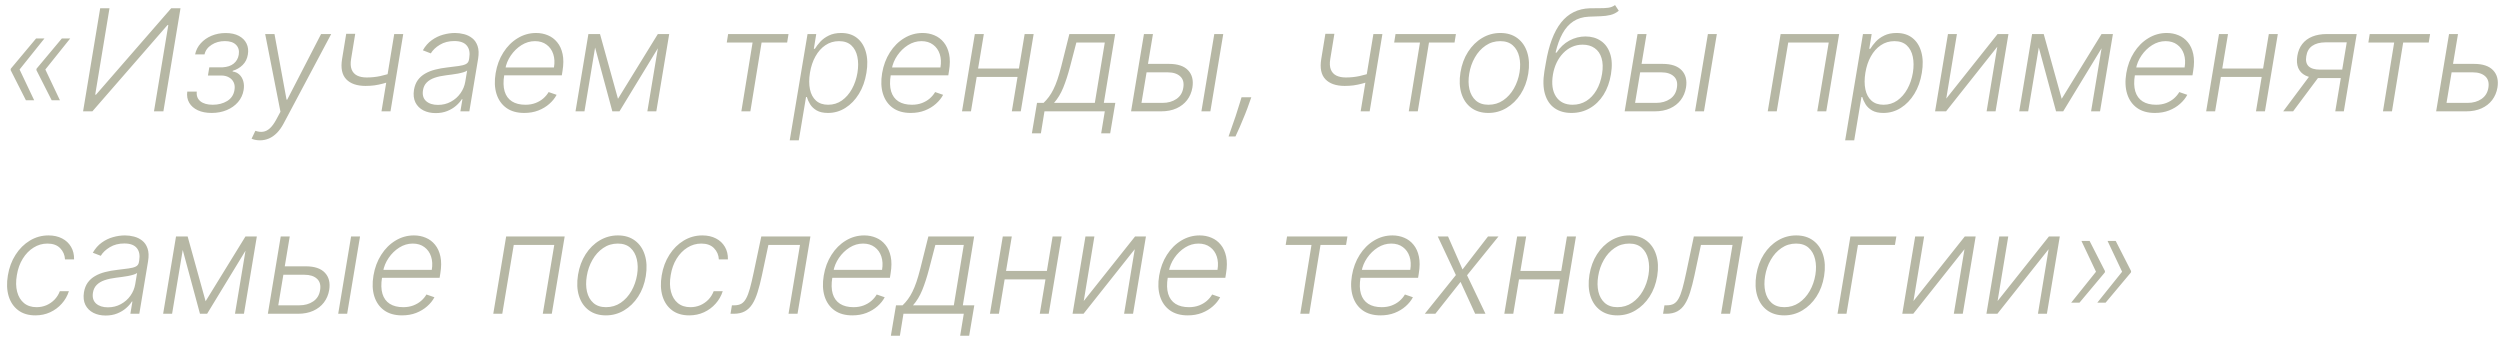<?xml version="1.0" encoding="UTF-8"?> <svg xmlns="http://www.w3.org/2000/svg" width="247" height="34" viewBox="0 0 247 34" fill="none"><path d="M3.376 9.906H2.56L1.049 6.923L1.069 6.824H1.914L3.376 9.906ZM4.39 3.801L1.909 6.898L1.049 6.884L1.069 6.784L3.565 3.801H4.39ZM5.921 9.906H5.106L3.594 6.923L3.614 6.824H4.46L5.921 9.906ZM6.935 3.801L4.455 6.898L3.594 6.884L3.614 6.784L6.11 3.801H6.935ZM9.898 0.818H10.818L9.406 9.354H9.486L16.913 0.818H17.833L16.143 11H15.213L16.63 2.474H16.55L9.128 11H8.208L9.898 0.818ZM18.502 9.051H19.441C19.398 9.459 19.518 9.777 19.799 10.006C20.081 10.234 20.487 10.349 21.017 10.349C21.564 10.349 22.04 10.226 22.444 9.981C22.849 9.732 23.089 9.371 23.165 8.897C23.215 8.609 23.19 8.358 23.091 8.146C22.994 7.934 22.84 7.768 22.628 7.649C22.419 7.527 22.169 7.464 21.878 7.46H20.545L20.679 6.65H22.002C22.459 6.623 22.822 6.501 23.091 6.282C23.362 6.06 23.528 5.77 23.588 5.412C23.654 5.004 23.566 4.678 23.324 4.433C23.082 4.184 22.714 4.06 22.221 4.06C21.72 4.06 21.281 4.182 20.903 4.428C20.525 4.673 20.293 4.988 20.207 5.372H19.277C19.363 4.958 19.549 4.593 19.834 4.278C20.119 3.96 20.474 3.712 20.898 3.533C21.326 3.354 21.793 3.264 22.3 3.264C22.814 3.264 23.246 3.357 23.598 3.543C23.949 3.728 24.203 3.982 24.358 4.303C24.514 4.621 24.557 4.983 24.488 5.387C24.421 5.808 24.249 6.154 23.971 6.426C23.695 6.695 23.371 6.884 22.996 6.993L22.981 7.067C23.246 7.097 23.468 7.197 23.647 7.366C23.83 7.535 23.959 7.752 24.035 8.017C24.111 8.282 24.123 8.576 24.07 8.897C23.994 9.348 23.81 9.744 23.518 10.085C23.226 10.423 22.855 10.687 22.404 10.876C21.957 11.065 21.458 11.159 20.908 11.159C20.381 11.159 19.927 11.071 19.546 10.896C19.165 10.717 18.881 10.47 18.696 10.155C18.51 9.837 18.445 9.469 18.502 9.051ZM25.687 13.864C25.511 13.864 25.349 13.847 25.2 13.814C25.054 13.781 24.94 13.744 24.857 13.704L25.23 12.924C25.508 13.02 25.763 13.05 25.995 13.014C26.23 12.98 26.454 12.868 26.666 12.675C26.878 12.483 27.087 12.197 27.293 11.815L27.71 11.04L26.199 3.364H27.119L28.312 9.847H28.377L31.723 3.364H32.722L28.024 12.198C27.821 12.579 27.598 12.893 27.352 13.138C27.11 13.383 26.849 13.565 26.567 13.685C26.288 13.804 25.995 13.864 25.687 13.864ZM39.839 3.364L38.581 11H37.691L38.949 3.364H39.839ZM38.889 7.137L38.75 7.982C38.425 8.092 38.12 8.184 37.835 8.261C37.55 8.337 37.268 8.395 36.99 8.435C36.712 8.471 36.418 8.489 36.11 8.489C35.258 8.486 34.623 8.266 34.206 7.828C33.788 7.387 33.652 6.721 33.798 5.83L34.206 3.339H35.096L34.688 5.83C34.618 6.254 34.637 6.6 34.743 6.869C34.849 7.137 35.029 7.336 35.285 7.465C35.54 7.591 35.853 7.654 36.224 7.654C36.698 7.654 37.149 7.608 37.577 7.515C38.004 7.422 38.442 7.296 38.889 7.137ZM43.045 11.174C42.585 11.174 42.179 11.085 41.827 10.905C41.476 10.723 41.214 10.461 41.042 10.12C40.873 9.775 40.826 9.358 40.903 8.867C40.969 8.489 41.095 8.171 41.28 7.913C41.469 7.654 41.708 7.442 41.996 7.276C42.285 7.107 42.616 6.975 42.991 6.879C43.365 6.782 43.773 6.71 44.214 6.66C44.645 6.607 45.012 6.56 45.317 6.521C45.622 6.481 45.859 6.418 46.028 6.332C46.197 6.245 46.298 6.106 46.331 5.914L46.361 5.735C46.447 5.215 46.368 4.805 46.123 4.507C45.877 4.205 45.466 4.055 44.89 4.055C44.34 4.055 43.862 4.177 43.458 4.423C43.057 4.665 42.759 4.948 42.563 5.273L41.778 4.969C42.016 4.552 42.309 4.219 42.657 3.97C43.005 3.718 43.378 3.538 43.776 3.428C44.174 3.316 44.567 3.259 44.954 3.259C45.246 3.259 45.543 3.297 45.844 3.374C46.146 3.45 46.416 3.582 46.655 3.771C46.897 3.957 47.074 4.217 47.187 4.552C47.303 4.883 47.319 5.304 47.236 5.815L46.371 11H45.486L45.69 9.792H45.636C45.496 10.017 45.304 10.236 45.059 10.448C44.817 10.66 44.527 10.834 44.189 10.97C43.851 11.106 43.469 11.174 43.045 11.174ZM43.269 10.364C43.74 10.364 44.166 10.259 44.547 10.05C44.931 9.842 45.246 9.565 45.491 9.22C45.74 8.872 45.899 8.489 45.969 8.072L46.153 6.968C46.08 7.031 45.96 7.087 45.795 7.137C45.632 7.187 45.448 7.232 45.243 7.271C45.041 7.308 44.837 7.339 44.631 7.366C44.429 7.392 44.25 7.415 44.094 7.435C43.654 7.488 43.269 7.571 42.941 7.684C42.616 7.797 42.356 7.952 42.16 8.151C41.965 8.347 41.842 8.599 41.792 8.907C41.716 9.371 41.817 9.731 42.096 9.986C42.377 10.238 42.769 10.364 43.269 10.364ZM51.793 11.159C51.08 11.159 50.492 10.993 50.028 10.662C49.564 10.327 49.239 9.865 49.053 9.275C48.868 8.682 48.84 7.999 48.969 7.227C49.098 6.458 49.353 5.775 49.735 5.178C50.116 4.578 50.586 4.109 51.147 3.771C51.707 3.43 52.315 3.259 52.971 3.259C53.385 3.259 53.773 3.335 54.134 3.488C54.496 3.637 54.802 3.867 55.054 4.179C55.309 4.487 55.487 4.877 55.586 5.347C55.685 5.815 55.682 6.368 55.576 7.008L55.507 7.445H49.541L49.665 6.665H54.731C54.814 6.174 54.791 5.733 54.661 5.342C54.532 4.951 54.312 4.641 54 4.413C53.692 4.181 53.309 4.065 52.852 4.065C52.384 4.065 51.942 4.196 51.524 4.457C51.11 4.719 50.759 5.061 50.47 5.482C50.185 5.899 50.001 6.345 49.919 6.819L49.819 7.406C49.713 8.052 49.726 8.594 49.859 9.031C49.991 9.465 50.232 9.794 50.58 10.016C50.928 10.238 51.373 10.349 51.917 10.349C52.282 10.349 52.611 10.292 52.906 10.18C53.201 10.067 53.458 9.916 53.677 9.727C53.896 9.535 54.071 9.325 54.204 9.096L54.995 9.369C54.825 9.691 54.587 9.987 54.279 10.259C53.974 10.531 53.611 10.75 53.19 10.915C52.772 11.078 52.306 11.159 51.793 11.159ZM61.056 9.762L64.994 3.364H65.854L61.205 11H60.499L58.436 3.364H59.281L61.056 9.762ZM59.018 3.364L57.745 11H56.86L58.133 3.364H59.018ZM63.959 11L65.232 3.364H66.117L64.844 11H63.959ZM71.805 4.199L71.939 3.364H77.905L77.771 4.199H75.245L74.136 11H73.246L74.355 4.199H71.805ZM78.025 13.864L79.785 3.364H80.645L80.407 4.82H80.511C80.65 4.592 80.831 4.356 81.053 4.114C81.278 3.872 81.558 3.67 81.893 3.508C82.231 3.342 82.636 3.259 83.106 3.259C83.736 3.259 84.258 3.423 84.672 3.751C85.09 4.08 85.382 4.54 85.547 5.134C85.716 5.727 85.735 6.416 85.602 7.202C85.473 7.991 85.226 8.682 84.861 9.275C84.497 9.868 84.051 10.331 83.524 10.662C83 10.993 82.427 11.159 81.804 11.159C81.343 11.159 80.97 11.076 80.685 10.911C80.403 10.745 80.188 10.541 80.039 10.299C79.89 10.054 79.782 9.815 79.716 9.583H79.636L78.92 13.864H78.025ZM80.024 7.187C79.924 7.803 79.924 8.35 80.024 8.827C80.123 9.301 80.324 9.674 80.626 9.946C80.927 10.214 81.325 10.349 81.819 10.349C82.326 10.349 82.778 10.21 83.176 9.931C83.574 9.649 83.905 9.27 84.17 8.793C84.435 8.315 84.618 7.78 84.717 7.187C84.81 6.6 84.807 6.072 84.707 5.601C84.608 5.13 84.409 4.757 84.111 4.482C83.812 4.204 83.406 4.065 82.893 4.065C82.395 4.065 81.948 4.199 81.55 4.467C81.156 4.732 80.828 5.1 80.566 5.571C80.304 6.038 80.123 6.577 80.024 7.187ZM89.978 11.159C89.266 11.159 88.677 10.993 88.213 10.662C87.749 10.327 87.425 9.865 87.239 9.275C87.053 8.682 87.025 7.999 87.154 7.227C87.284 6.458 87.539 5.775 87.92 5.178C88.301 4.578 88.772 4.109 89.332 3.771C89.892 3.43 90.5 3.259 91.157 3.259C91.571 3.259 91.959 3.335 92.32 3.488C92.681 3.637 92.988 3.867 93.24 4.179C93.495 4.487 93.672 4.877 93.772 5.347C93.871 5.815 93.868 6.368 93.762 7.008L93.692 7.445H87.726L87.85 6.665H92.916C92.999 6.174 92.976 5.733 92.847 5.342C92.718 4.951 92.497 4.641 92.186 4.413C91.877 4.181 91.495 4.065 91.037 4.065C90.57 4.065 90.127 4.196 89.71 4.457C89.296 4.719 88.944 5.061 88.656 5.482C88.371 5.899 88.187 6.345 88.104 6.819L88.005 7.406C87.899 8.052 87.912 8.594 88.044 9.031C88.177 9.465 88.417 9.794 88.765 10.016C89.113 10.238 89.559 10.349 90.103 10.349C90.467 10.349 90.797 10.292 91.092 10.18C91.387 10.067 91.644 9.916 91.863 9.727C92.081 9.535 92.257 9.325 92.39 9.096L93.18 9.369C93.011 9.691 92.772 9.987 92.464 10.259C92.159 10.531 91.796 10.75 91.375 10.915C90.958 11.078 90.492 11.159 89.978 11.159ZM100.897 6.769L100.763 7.604H96.269L96.408 6.769H100.897ZM97.203 3.364L95.931 11H95.046L96.313 3.364H97.203ZM102.125 3.364L100.852 11H99.968L101.235 3.364H102.125ZM101.95 13.173L102.457 10.165H103.108C103.301 9.979 103.476 9.779 103.635 9.563C103.794 9.348 103.942 9.103 104.078 8.827C104.217 8.549 104.35 8.226 104.475 7.858C104.601 7.487 104.727 7.054 104.853 6.56L105.654 3.364H110.178L109.059 10.165H110.193L109.686 13.173H108.796L109.154 11H103.193L102.84 13.173H101.95ZM104.137 10.165H108.169L109.154 4.199H106.345L105.728 6.56C105.516 7.369 105.289 8.07 105.047 8.663C104.805 9.253 104.502 9.754 104.137 10.165ZM113.27 6.312H115.502C116.358 6.312 116.984 6.522 117.382 6.943C117.783 7.364 117.925 7.934 117.809 8.653C117.73 9.121 117.556 9.532 117.287 9.886C117.019 10.238 116.667 10.511 116.233 10.707C115.802 10.902 115.299 11 114.722 11H111.749L113.022 3.364H113.912L112.778 10.165H114.861C115.398 10.165 115.855 10.036 116.233 9.777C116.611 9.518 116.837 9.149 116.909 8.668C116.992 8.178 116.89 7.802 116.601 7.54C116.316 7.278 115.905 7.147 115.368 7.147H113.131L113.27 6.312ZM118.699 11L119.972 3.364H120.857L119.584 11H118.699ZM123.629 9.608L123.44 10.14C123.32 10.498 123.174 10.891 123.002 11.318C122.83 11.749 122.659 12.158 122.49 12.546C122.321 12.937 122.179 13.251 122.062 13.486H121.381C121.458 13.26 121.557 12.974 121.68 12.626C121.806 12.278 121.94 11.893 122.082 11.472C122.225 11.051 122.362 10.616 122.495 10.165L122.664 9.608H123.629ZM136.581 3.364L135.323 11H134.433L135.691 3.364H136.581ZM135.631 7.137L135.492 7.982C135.167 8.092 134.862 8.184 134.577 8.261C134.292 8.337 134.01 8.395 133.732 8.435C133.454 8.471 133.16 8.489 132.852 8.489C132 8.486 131.366 8.266 130.948 7.828C130.53 7.387 130.394 6.721 130.54 5.83L130.948 3.339H131.838L131.43 5.83C131.361 6.254 131.379 6.6 131.485 6.869C131.591 7.137 131.772 7.336 132.027 7.465C132.282 7.591 132.595 7.654 132.966 7.654C133.44 7.654 133.891 7.608 134.319 7.515C134.746 7.422 135.184 7.296 135.631 7.137ZM137.744 4.199L137.878 3.364H143.844L143.71 4.199H141.184L140.076 11H139.186L140.295 4.199H137.744ZM147.048 11.159C146.379 11.159 145.816 10.99 145.358 10.652C144.901 10.311 144.578 9.838 144.389 9.235C144.2 8.632 144.168 7.936 144.294 7.147C144.42 6.378 144.67 5.702 145.045 5.119C145.423 4.532 145.887 4.076 146.437 3.751C146.987 3.423 147.585 3.259 148.232 3.259C148.905 3.259 149.468 3.43 149.922 3.771C150.379 4.113 150.703 4.585 150.892 5.188C151.084 5.791 151.117 6.489 150.991 7.281C150.865 8.047 150.613 8.721 150.235 9.305C149.857 9.885 149.393 10.339 148.843 10.667C148.296 10.995 147.698 11.159 147.048 11.159ZM147.058 10.349C147.602 10.349 148.086 10.204 148.51 9.916C148.938 9.625 149.291 9.237 149.569 8.753C149.847 8.266 150.035 7.73 150.131 7.147C150.22 6.59 150.21 6.078 150.101 5.611C149.992 5.143 149.781 4.769 149.47 4.487C149.158 4.205 148.744 4.065 148.227 4.065C147.686 4.065 147.203 4.212 146.775 4.507C146.347 4.799 145.994 5.19 145.716 5.68C145.438 6.168 145.252 6.701 145.159 7.281C145.066 7.841 145.073 8.353 145.179 8.817C145.289 9.281 145.499 9.653 145.811 9.931C146.125 10.21 146.541 10.349 147.058 10.349ZM159.566 0.5L159.934 1.062C159.692 1.264 159.42 1.403 159.118 1.479C158.817 1.552 158.487 1.594 158.129 1.604C157.771 1.614 157.386 1.629 156.975 1.648C156.382 1.675 155.872 1.829 155.444 2.111C155.017 2.393 154.66 2.794 154.375 3.314C154.09 3.831 153.862 4.459 153.689 5.198H153.789C154.13 4.678 154.551 4.282 155.051 4.01C155.555 3.738 156.086 3.602 156.642 3.602C157.229 3.602 157.734 3.746 158.159 4.035C158.586 4.32 158.893 4.741 159.078 5.298C159.267 5.851 159.296 6.531 159.163 7.336C159.034 8.118 158.788 8.796 158.427 9.369C158.066 9.939 157.614 10.38 157.07 10.692C156.53 11.003 155.926 11.159 155.26 11.159C154.601 11.159 154.046 11.002 153.595 10.687C153.144 10.372 152.828 9.908 152.645 9.295C152.463 8.682 152.443 7.931 152.586 7.043L152.725 6.242C153.02 4.462 153.524 3.123 154.236 2.225C154.949 1.327 155.893 0.858 157.07 0.818C157.451 0.805 157.794 0.802 158.099 0.808C158.407 0.812 158.681 0.797 158.919 0.763C159.161 0.727 159.377 0.639 159.566 0.5ZM155.37 10.349C155.873 10.349 156.326 10.224 156.727 9.976C157.128 9.724 157.461 9.371 157.726 8.917C157.995 8.46 158.18 7.923 158.283 7.306C158.382 6.693 158.366 6.171 158.233 5.74C158.104 5.309 157.877 4.981 157.552 4.756C157.231 4.527 156.833 4.413 156.359 4.413C155.981 4.413 155.63 4.487 155.305 4.636C154.98 4.782 154.69 4.989 154.435 5.258C154.18 5.523 153.966 5.835 153.794 6.192C153.625 6.547 153.504 6.935 153.431 7.356C153.278 8.274 153.379 9.003 153.734 9.543C154.092 10.08 154.637 10.349 155.37 10.349ZM162.038 6.312H164.27C165.125 6.312 165.752 6.522 166.149 6.943C166.55 7.364 166.693 7.934 166.577 8.653C166.497 9.121 166.323 9.532 166.055 9.886C165.786 10.238 165.435 10.511 165.001 10.707C164.57 10.902 164.066 11 163.49 11H160.517L161.789 3.364H162.679L161.546 10.165H163.629C164.166 10.165 164.623 10.036 165.001 9.777C165.379 9.518 165.604 9.149 165.677 8.668C165.76 8.178 165.657 7.802 165.369 7.54C165.084 7.278 164.673 7.147 164.136 7.147H161.899L162.038 6.312ZM167.467 11L168.74 3.364H169.624L168.352 11H167.467ZM174.653 11L175.926 3.364H181.708L180.435 11H179.545L180.679 4.199H176.677L175.543 11H174.653ZM182.301 13.864L184.061 3.364H184.921L184.682 4.82H184.787C184.926 4.592 185.106 4.356 185.328 4.114C185.554 3.872 185.834 3.67 186.169 3.508C186.507 3.342 186.911 3.259 187.382 3.259C188.011 3.259 188.533 3.423 188.948 3.751C189.365 4.08 189.657 4.54 189.823 5.134C189.992 5.727 190.01 6.416 189.877 7.202C189.748 7.991 189.501 8.682 189.137 9.275C188.772 9.868 188.326 10.331 187.799 10.662C187.276 10.993 186.702 11.159 186.079 11.159C185.618 11.159 185.246 11.076 184.961 10.911C184.679 10.745 184.463 10.541 184.314 10.299C184.165 10.054 184.057 9.815 183.991 9.583H183.912L183.196 13.864H182.301ZM184.299 7.187C184.2 7.803 184.2 8.35 184.299 8.827C184.399 9.301 184.599 9.674 184.901 9.946C185.203 10.214 185.6 10.349 186.094 10.349C186.601 10.349 187.054 10.21 187.451 9.931C187.849 9.649 188.181 9.27 188.446 8.793C188.711 8.315 188.893 7.78 188.993 7.187C189.085 6.6 189.082 6.072 188.983 5.601C188.883 5.13 188.684 4.757 188.386 4.482C188.088 4.204 187.682 4.065 187.168 4.065C186.671 4.065 186.223 4.199 185.826 4.467C185.431 4.732 185.103 5.1 184.841 5.571C184.579 6.038 184.399 6.577 184.299 7.187ZM192.29 9.742L197.361 3.364H198.435L197.162 11H196.277L197.331 4.621L192.27 11H191.186L192.459 3.364H193.344L192.29 9.742ZM203.695 9.762L207.632 3.364H208.492L203.844 11H203.138L201.075 3.364H201.92L203.695 9.762ZM201.656 3.364L200.384 11H199.499L200.771 3.364H201.656ZM206.598 11L207.871 3.364H208.756L207.483 11H206.598ZM212.902 11.159C212.19 11.159 211.601 10.993 211.137 10.662C210.673 10.327 210.348 9.865 210.163 9.275C209.977 8.682 209.949 7.999 210.078 7.227C210.208 6.458 210.463 5.775 210.844 5.178C211.225 4.578 211.696 4.109 212.256 3.771C212.816 3.43 213.424 3.259 214.08 3.259C214.495 3.259 214.883 3.335 215.244 3.488C215.605 3.637 215.912 3.867 216.164 4.179C216.419 4.487 216.596 4.877 216.695 5.347C216.795 5.815 216.792 6.368 216.686 7.008L216.616 7.445H210.65L210.774 6.665H215.84C215.923 6.174 215.9 5.733 215.771 5.342C215.642 4.951 215.421 4.641 215.11 4.413C214.801 4.181 214.419 4.065 213.961 4.065C213.494 4.065 213.051 4.196 212.634 4.457C212.219 4.719 211.868 5.061 211.58 5.482C211.295 5.899 211.111 6.345 211.028 6.819L210.928 7.406C210.822 8.052 210.836 8.594 210.968 9.031C211.101 9.465 211.341 9.794 211.689 10.016C212.037 10.238 212.483 10.349 213.026 10.349C213.391 10.349 213.721 10.292 214.016 10.18C214.311 10.067 214.568 9.916 214.786 9.727C215.005 9.535 215.181 9.325 215.313 9.096L216.104 9.369C215.935 9.691 215.696 9.987 215.388 10.259C215.083 10.531 214.72 10.75 214.299 10.915C213.882 11.078 213.416 11.159 212.902 11.159ZM223.821 6.769L223.687 7.604H219.192L219.332 6.769H223.821ZM220.127 3.364L218.854 11H217.969L219.237 3.364H220.127ZM225.049 3.364L223.776 11H222.891L224.159 3.364H225.049ZM230.725 11L231.859 4.184H229.756C229.209 4.187 228.773 4.303 228.448 4.532C228.127 4.757 227.931 5.095 227.862 5.546C227.785 5.987 227.862 6.32 228.09 6.545C228.322 6.768 228.697 6.879 229.214 6.879H231.66L231.521 7.714H229.075C228.551 7.714 228.119 7.629 227.777 7.46C227.439 7.288 227.202 7.039 227.066 6.714C226.93 6.386 226.901 5.989 226.977 5.521C227.053 5.057 227.215 4.666 227.464 4.348C227.713 4.027 228.041 3.783 228.448 3.617C228.859 3.448 229.342 3.364 229.895 3.364H232.843L231.57 11H230.725ZM225.58 11L228.414 7.202H229.393L226.559 11H225.58ZM233.994 4.199L234.128 3.364H240.094L239.96 4.199H237.434L236.326 11H235.436L236.545 4.199H233.994ZM242.208 6.312H244.441C245.296 6.312 245.922 6.522 246.32 6.943C246.721 7.364 246.864 7.934 246.748 8.653C246.668 9.121 246.494 9.532 246.225 9.886C245.957 10.238 245.606 10.511 245.172 10.707C244.741 10.902 244.237 11 243.66 11H240.692L241.965 3.364H242.85L241.716 10.165H243.799C244.34 10.165 244.797 10.036 245.172 9.777C245.549 9.518 245.776 9.149 245.853 8.668C245.932 8.178 245.829 7.802 245.544 7.54C245.259 7.278 244.847 7.147 244.306 7.147H242.074L242.208 6.312ZM3.495 31.159C2.806 31.159 2.237 30.988 1.79 30.647C1.342 30.306 1.029 29.838 0.85 29.245C0.674 28.648 0.65 27.972 0.776 27.217C0.902 26.448 1.155 25.767 1.536 25.173C1.917 24.577 2.388 24.109 2.948 23.771C3.512 23.43 4.126 23.259 4.793 23.259C5.306 23.259 5.754 23.359 6.135 23.558C6.516 23.753 6.811 24.03 7.02 24.388C7.229 24.742 7.328 25.157 7.318 25.631H6.423C6.4 25.19 6.239 24.819 5.941 24.517C5.646 24.215 5.228 24.065 4.688 24.065C4.194 24.065 3.737 24.197 3.316 24.462C2.895 24.724 2.539 25.09 2.247 25.561C1.959 26.028 1.765 26.57 1.665 27.187C1.559 27.807 1.569 28.355 1.695 28.832C1.821 29.306 2.047 29.678 2.371 29.946C2.7 30.215 3.114 30.349 3.614 30.349C3.956 30.349 4.277 30.286 4.579 30.16C4.88 30.03 5.147 29.848 5.379 29.613C5.611 29.374 5.789 29.094 5.911 28.773H6.806C6.657 29.237 6.422 29.648 6.1 30.006C5.782 30.364 5.401 30.645 4.957 30.851C4.513 31.056 4.025 31.159 3.495 31.159ZM10.438 31.174C9.977 31.174 9.571 31.084 9.22 30.905C8.868 30.723 8.607 30.461 8.434 30.12C8.265 29.775 8.219 29.358 8.295 28.867C8.361 28.489 8.487 28.171 8.673 27.913C8.862 27.654 9.101 27.442 9.389 27.276C9.677 27.107 10.009 26.975 10.383 26.879C10.758 26.782 11.165 26.709 11.606 26.66C12.037 26.607 12.405 26.56 12.71 26.521C13.015 26.481 13.252 26.418 13.421 26.332C13.59 26.245 13.691 26.106 13.724 25.914L13.754 25.735C13.84 25.215 13.761 24.805 13.515 24.507C13.27 24.206 12.859 24.055 12.282 24.055C11.732 24.055 11.255 24.177 10.851 24.423C10.45 24.665 10.151 24.948 9.956 25.273L9.17 24.97C9.409 24.552 9.702 24.219 10.05 23.97C10.398 23.718 10.771 23.538 11.169 23.428C11.566 23.316 11.959 23.259 12.347 23.259C12.639 23.259 12.935 23.297 13.237 23.374C13.539 23.45 13.809 23.582 14.047 23.771C14.289 23.957 14.466 24.217 14.579 24.552C14.695 24.883 14.712 25.304 14.629 25.815L13.764 31H12.879L13.083 29.792H13.028C12.889 30.017 12.697 30.236 12.451 30.448C12.209 30.66 11.919 30.834 11.581 30.97C11.243 31.106 10.862 31.174 10.438 31.174ZM10.662 30.364C11.132 30.364 11.558 30.259 11.939 30.05C12.324 29.842 12.639 29.565 12.884 29.22C13.133 28.872 13.291 28.489 13.361 28.072L13.545 26.968C13.472 27.031 13.353 27.087 13.187 27.137C13.025 27.187 12.841 27.232 12.635 27.271C12.433 27.308 12.229 27.339 12.024 27.366C11.822 27.392 11.643 27.416 11.487 27.435C11.046 27.488 10.662 27.571 10.334 27.684C10.009 27.797 9.748 27.952 9.553 28.151C9.357 28.347 9.235 28.599 9.185 28.907C9.109 29.371 9.21 29.731 9.488 29.986C9.77 30.238 10.161 30.364 10.662 30.364ZM20.314 29.762L24.251 23.364H25.111L20.463 31H19.757L17.694 23.364H18.539L20.314 29.762ZM18.276 23.364L17.003 31H16.118L17.391 23.364H18.276ZM23.217 31L24.49 23.364H25.375L24.102 31H23.217ZM27.985 26.312H30.217C31.072 26.312 31.699 26.522 32.097 26.943C32.498 27.364 32.64 27.934 32.524 28.653C32.445 29.121 32.271 29.532 32.002 29.886C31.734 30.238 31.382 30.511 30.948 30.707C30.517 30.902 30.014 31 29.437 31H26.464L27.736 23.364H28.626L27.493 30.165H29.576C30.113 30.165 30.57 30.035 30.948 29.777C31.326 29.518 31.551 29.149 31.624 28.668C31.707 28.178 31.604 27.802 31.316 27.54C31.031 27.278 30.62 27.147 30.083 27.147H27.846L27.985 26.312ZM33.414 31L34.687 23.364H35.572L34.299 31H33.414ZM39.721 31.159C39.008 31.159 38.42 30.993 37.956 30.662C37.492 30.327 37.167 29.865 36.981 29.275C36.796 28.682 36.767 27.999 36.897 27.227C37.026 26.458 37.281 25.775 37.662 25.178C38.043 24.578 38.514 24.109 39.074 23.771C39.634 23.43 40.242 23.259 40.899 23.259C41.313 23.259 41.701 23.335 42.062 23.488C42.423 23.637 42.73 23.867 42.982 24.179C43.237 24.487 43.414 24.877 43.514 25.347C43.613 25.815 43.61 26.368 43.504 27.008L43.434 27.445H37.468L37.593 26.665H42.659C42.742 26.174 42.718 25.733 42.589 25.342C42.46 24.951 42.239 24.641 41.928 24.413C41.62 24.181 41.237 24.065 40.779 24.065C40.312 24.065 39.87 24.195 39.452 24.457C39.038 24.719 38.686 25.061 38.398 25.482C38.113 25.899 37.929 26.345 37.846 26.819L37.747 27.405C37.641 28.052 37.654 28.594 37.787 29.031C37.919 29.465 38.159 29.794 38.508 30.016C38.855 30.238 39.301 30.349 39.845 30.349C40.209 30.349 40.539 30.292 40.834 30.18C41.129 30.067 41.386 29.916 41.605 29.727C41.824 29.535 41.999 29.325 42.132 29.096L42.922 29.369C42.753 29.691 42.515 29.988 42.206 30.259C41.901 30.531 41.538 30.75 41.117 30.916C40.7 31.078 40.234 31.159 39.721 31.159ZM48.735 31L50.008 23.364H55.79L54.517 31H53.627L54.761 24.199H50.759L49.625 31H48.735ZM59.863 31.159C59.193 31.159 58.63 30.99 58.173 30.652C57.715 30.311 57.392 29.838 57.203 29.235C57.014 28.632 56.983 27.936 57.109 27.147C57.235 26.378 57.485 25.702 57.859 25.119C58.237 24.532 58.701 24.076 59.251 23.751C59.802 23.423 60.4 23.259 61.046 23.259C61.719 23.259 62.282 23.43 62.736 23.771C63.194 24.113 63.517 24.585 63.706 25.188C63.898 25.791 63.931 26.489 63.805 27.281C63.679 28.047 63.428 28.721 63.05 29.305C62.672 29.885 62.208 30.339 61.658 30.667C61.111 30.995 60.513 31.159 59.863 31.159ZM59.873 30.349C60.416 30.349 60.9 30.204 61.325 29.916C61.752 29.625 62.105 29.237 62.383 28.753C62.662 28.266 62.849 27.73 62.945 27.147C63.035 26.59 63.025 26.078 62.916 25.611C62.806 25.143 62.596 24.769 62.284 24.487C61.972 24.206 61.558 24.065 61.041 24.065C60.501 24.065 60.017 24.212 59.59 24.507C59.162 24.799 58.809 25.19 58.531 25.68C58.252 26.168 58.066 26.701 57.974 27.281C57.881 27.841 57.888 28.354 57.994 28.817C58.103 29.282 58.313 29.653 58.625 29.931C58.94 30.209 59.356 30.349 59.873 30.349ZM68.095 31.159C67.405 31.159 66.837 30.988 66.389 30.647C65.942 30.306 65.629 29.838 65.45 29.245C65.274 28.648 65.249 27.972 65.375 27.217C65.501 26.448 65.755 25.767 66.136 25.173C66.517 24.577 66.988 24.109 67.548 23.771C68.111 23.43 68.726 23.259 69.392 23.259C69.906 23.259 70.353 23.359 70.735 23.558C71.116 23.753 71.411 24.03 71.62 24.388C71.828 24.742 71.928 25.157 71.918 25.631H71.023C71 25.19 70.839 24.819 70.541 24.517C70.246 24.215 69.828 24.065 69.288 24.065C68.794 24.065 68.337 24.197 67.916 24.462C67.495 24.724 67.138 25.09 66.847 25.561C66.558 26.028 66.365 26.57 66.265 27.187C66.159 27.807 66.169 28.355 66.295 28.832C66.421 29.306 66.646 29.678 66.971 29.946C67.299 30.215 67.713 30.349 68.214 30.349C68.555 30.349 68.877 30.286 69.178 30.16C69.48 30.03 69.747 29.848 69.979 29.613C70.211 29.374 70.388 29.094 70.511 28.773H71.406C71.257 29.237 71.021 29.648 70.7 30.006C70.382 30.364 70 30.645 69.556 30.851C69.112 31.056 68.625 31.159 68.095 31.159ZM72.174 31L72.313 30.165H72.552C72.823 30.165 73.05 30.115 73.233 30.016C73.418 29.913 73.578 29.741 73.71 29.499C73.846 29.257 73.972 28.927 74.088 28.509C74.204 28.092 74.328 27.568 74.461 26.938L75.216 23.364H80.069L78.796 31H77.906L79.04 24.199H75.917L75.271 27.236C75.139 27.856 74.998 28.401 74.849 28.872C74.703 29.343 74.529 29.736 74.326 30.05C74.124 30.365 73.876 30.602 73.581 30.761C73.286 30.921 72.923 31 72.492 31H72.174ZM84.209 31.159C83.496 31.159 82.908 30.993 82.444 30.662C81.98 30.327 81.655 29.865 81.469 29.275C81.284 28.682 81.256 27.999 81.385 27.227C81.514 26.458 81.769 25.775 82.151 25.178C82.532 24.578 83.002 24.109 83.562 23.771C84.123 23.43 84.731 23.259 85.387 23.259C85.801 23.259 86.189 23.335 86.55 23.488C86.912 23.637 87.218 23.867 87.47 24.179C87.725 24.487 87.903 24.877 88.002 25.347C88.102 25.815 88.098 26.368 87.992 27.008L87.923 27.445H81.957L82.081 26.665H87.147C87.23 26.174 87.207 25.733 87.077 25.342C86.948 24.951 86.728 24.641 86.416 24.413C86.108 24.181 85.725 24.065 85.268 24.065C84.8 24.065 84.358 24.195 83.94 24.457C83.526 24.719 83.175 25.061 82.886 25.482C82.601 25.899 82.417 26.345 82.335 26.819L82.235 27.405C82.129 28.052 82.142 28.594 82.275 29.031C82.407 29.465 82.648 29.794 82.996 30.016C83.344 30.238 83.79 30.349 84.333 30.349C84.698 30.349 85.028 30.292 85.322 30.18C85.617 30.067 85.874 29.916 86.093 29.727C86.312 29.535 86.487 29.325 86.62 29.096L87.41 29.369C87.242 29.691 87.003 29.988 86.695 30.259C86.39 30.531 86.027 30.75 85.606 30.916C85.188 31.078 84.722 31.159 84.209 31.159ZM88.018 33.173L88.525 30.165H89.177C89.369 29.979 89.545 29.779 89.704 29.563C89.863 29.348 90.01 29.102 90.146 28.827C90.285 28.549 90.418 28.226 90.544 27.858C90.67 27.487 90.796 27.054 90.922 26.56L91.722 23.364H96.246L95.128 30.165H96.261L95.754 33.173H94.864L95.222 31H89.261L88.908 33.173H88.018ZM90.206 30.165H94.238L95.222 24.199H92.413L91.797 26.56C91.585 27.369 91.358 28.07 91.116 28.663C90.874 29.253 90.57 29.754 90.206 30.165ZM103.659 26.769L103.525 27.604H99.03L99.17 26.769H103.659ZM99.965 23.364L98.692 31H97.807L99.075 23.364H99.965ZM104.887 23.364L103.614 31H102.729L103.997 23.364H104.887ZM107.073 29.742L112.144 23.364H113.218L111.945 31H111.06L112.114 24.621L107.053 31H105.969L107.242 23.364H108.127L107.073 29.742ZM117.349 31.159C116.637 31.159 116.049 30.993 115.585 30.662C115.121 30.327 114.796 29.865 114.61 29.275C114.424 28.682 114.396 27.999 114.526 27.227C114.655 26.458 114.91 25.775 115.291 25.178C115.672 24.578 116.143 24.109 116.703 23.771C117.263 23.43 117.871 23.259 118.528 23.259C118.942 23.259 119.33 23.335 119.691 23.488C120.052 23.637 120.359 23.867 120.611 24.179C120.866 24.487 121.043 24.877 121.143 25.347C121.242 25.815 121.239 26.368 121.133 27.008L121.063 27.445H115.097L115.222 26.665H120.288C120.371 26.174 120.347 25.733 120.218 25.342C120.089 24.951 119.868 24.641 119.557 24.413C119.249 24.181 118.866 24.065 118.408 24.065C117.941 24.065 117.499 24.195 117.081 24.457C116.667 24.719 116.315 25.061 116.027 25.482C115.742 25.899 115.558 26.345 115.475 26.819L115.376 27.405C115.27 28.052 115.283 28.594 115.415 29.031C115.548 29.465 115.788 29.794 116.136 30.016C116.484 30.238 116.93 30.349 117.474 30.349C117.838 30.349 118.168 30.292 118.463 30.18C118.758 30.067 119.015 29.916 119.234 29.727C119.452 29.535 119.628 29.325 119.761 29.096L120.551 29.369C120.382 29.691 120.143 29.988 119.835 30.259C119.53 30.531 119.167 30.75 118.746 30.916C118.329 31.078 117.863 31.159 117.349 31.159ZM127.025 24.199L127.16 23.364H133.126L132.991 24.199H130.466L129.357 31H128.467L129.576 24.199H127.025ZM136.394 31.159C135.682 31.159 135.093 30.993 134.629 30.662C134.165 30.327 133.841 29.865 133.655 29.275C133.469 28.682 133.441 27.999 133.57 27.227C133.7 26.458 133.955 25.775 134.336 25.178C134.717 24.578 135.188 24.109 135.748 23.771C136.308 23.43 136.916 23.259 137.573 23.259C137.987 23.259 138.375 23.335 138.736 23.488C139.097 23.637 139.404 23.867 139.656 24.179C139.911 24.487 140.088 24.877 140.188 25.347C140.287 25.815 140.284 26.368 140.178 27.008L140.108 27.445H134.142L134.267 26.665H139.333C139.415 26.174 139.392 25.733 139.263 25.342C139.134 24.951 138.913 24.641 138.602 24.413C138.294 24.181 137.911 24.065 137.453 24.065C136.986 24.065 136.544 24.195 136.126 24.457C135.712 24.719 135.36 25.061 135.072 25.482C134.787 25.899 134.603 26.345 134.52 26.819L134.421 27.405C134.315 28.052 134.328 28.594 134.46 29.031C134.593 29.465 134.833 29.794 135.181 30.016C135.529 30.238 135.975 30.349 136.519 30.349C136.883 30.349 137.213 30.292 137.508 30.18C137.803 30.067 138.06 29.916 138.279 29.727C138.497 29.535 138.673 29.325 138.806 29.096L139.596 29.369C139.427 29.691 139.188 29.988 138.88 30.259C138.575 30.531 138.212 30.75 137.791 30.916C137.374 31.078 136.908 31.159 136.394 31.159ZM143.066 23.364L144.498 26.62L147.014 23.364H148.048L144.945 27.197L146.765 31H145.746L144.304 27.853L141.813 31H140.769L143.842 27.177L142.052 23.364H143.066ZM154.477 26.769L154.343 27.604H149.849L149.988 26.769H154.477ZM150.783 23.364L149.511 31H148.626L149.893 23.364H150.783ZM155.705 23.364L154.433 31H153.548L154.815 23.364H155.705ZM159.791 31.159C159.121 31.159 158.558 30.99 158.1 30.652C157.643 30.311 157.32 29.838 157.131 29.235C156.942 28.632 156.91 27.936 157.036 27.147C157.162 26.378 157.413 25.702 157.787 25.119C158.165 24.532 158.629 24.076 159.179 23.751C159.729 23.423 160.328 23.259 160.974 23.259C161.647 23.259 162.21 23.43 162.664 23.771C163.122 24.113 163.445 24.585 163.634 25.188C163.826 25.791 163.859 26.489 163.733 27.281C163.607 28.047 163.355 28.721 162.977 29.305C162.6 29.885 162.136 30.339 161.585 30.667C161.039 30.995 160.44 31.159 159.791 31.159ZM159.801 30.349C160.344 30.349 160.828 30.204 161.252 29.916C161.68 29.625 162.033 29.237 162.311 28.753C162.59 28.266 162.777 27.73 162.873 27.147C162.963 26.59 162.953 26.078 162.843 25.611C162.734 25.143 162.523 24.769 162.212 24.487C161.9 24.206 161.486 24.065 160.969 24.065C160.429 24.065 159.945 24.212 159.517 24.507C159.09 24.799 158.737 25.19 158.458 25.68C158.18 26.168 157.994 26.701 157.901 27.281C157.809 27.841 157.815 28.354 157.921 28.817C158.031 29.282 158.241 29.653 158.553 29.931C158.868 30.209 159.284 30.349 159.801 30.349ZM164.309 31L164.448 30.165H164.686C164.958 30.165 165.185 30.115 165.368 30.016C165.553 29.913 165.712 29.741 165.845 29.499C165.981 29.257 166.107 28.927 166.223 28.509C166.339 28.092 166.463 27.568 166.596 26.938L167.351 23.364H172.203L170.931 31H170.041L171.174 24.199H168.052L167.406 27.236C167.273 27.856 167.132 28.401 166.983 28.872C166.837 29.343 166.663 29.736 166.461 30.05C166.259 30.365 166.011 30.602 165.716 30.761C165.421 30.921 165.058 31 164.627 31H164.309ZM176.279 31.159C175.609 31.159 175.046 30.99 174.589 30.652C174.131 30.311 173.808 29.838 173.619 29.235C173.43 28.632 173.399 27.936 173.525 27.147C173.651 26.378 173.901 25.702 174.275 25.119C174.653 24.532 175.117 24.076 175.667 23.751C176.218 23.423 176.816 23.259 177.462 23.259C178.135 23.259 178.698 23.43 179.153 23.771C179.61 24.113 179.933 24.585 180.122 25.188C180.314 25.791 180.347 26.489 180.221 27.281C180.095 28.047 179.844 28.721 179.466 29.305C179.088 29.885 178.624 30.339 178.074 30.667C177.527 30.995 176.929 31.159 176.279 31.159ZM176.289 30.349C176.832 30.349 177.316 30.204 177.741 29.916C178.168 29.625 178.521 29.237 178.8 28.753C179.078 28.266 179.265 27.73 179.361 27.147C179.451 26.59 179.441 26.078 179.331 25.611C179.222 25.143 179.012 24.769 178.7 24.487C178.389 24.206 177.974 24.065 177.457 24.065C176.917 24.065 176.433 24.212 176.006 24.507C175.578 24.799 175.225 25.19 174.947 25.68C174.668 26.168 174.483 26.701 174.39 27.281C174.297 27.841 174.304 28.354 174.41 28.817C174.519 29.282 174.729 29.653 175.041 29.931C175.356 30.209 175.772 30.349 176.289 30.349ZM187.359 23.364L187.22 24.199H183.566L182.433 31H181.548L182.82 23.364H187.359ZM189.05 29.742L194.121 23.364H195.195L193.922 31H193.037L194.091 24.621L189.03 31H187.946L189.219 23.364H190.104L189.05 29.742ZM197.362 29.742L202.433 23.364H203.507L202.234 31H201.349L202.403 24.621L197.342 31H196.259L197.531 23.364H198.416L197.362 29.742ZM204.631 29.906L207.107 26.819L207.972 26.824L207.952 26.923L205.451 29.906H204.631ZM205.645 23.801H206.45L207.972 26.784L207.952 26.884H207.102L205.645 23.801ZM207.211 29.906L209.687 26.819L210.552 26.824L210.532 26.923L208.031 29.906H207.211ZM208.225 23.801H209.031L210.552 26.784L210.532 26.884H209.682L208.225 23.801Z" fill="#B6B7A4"></path></svg> 